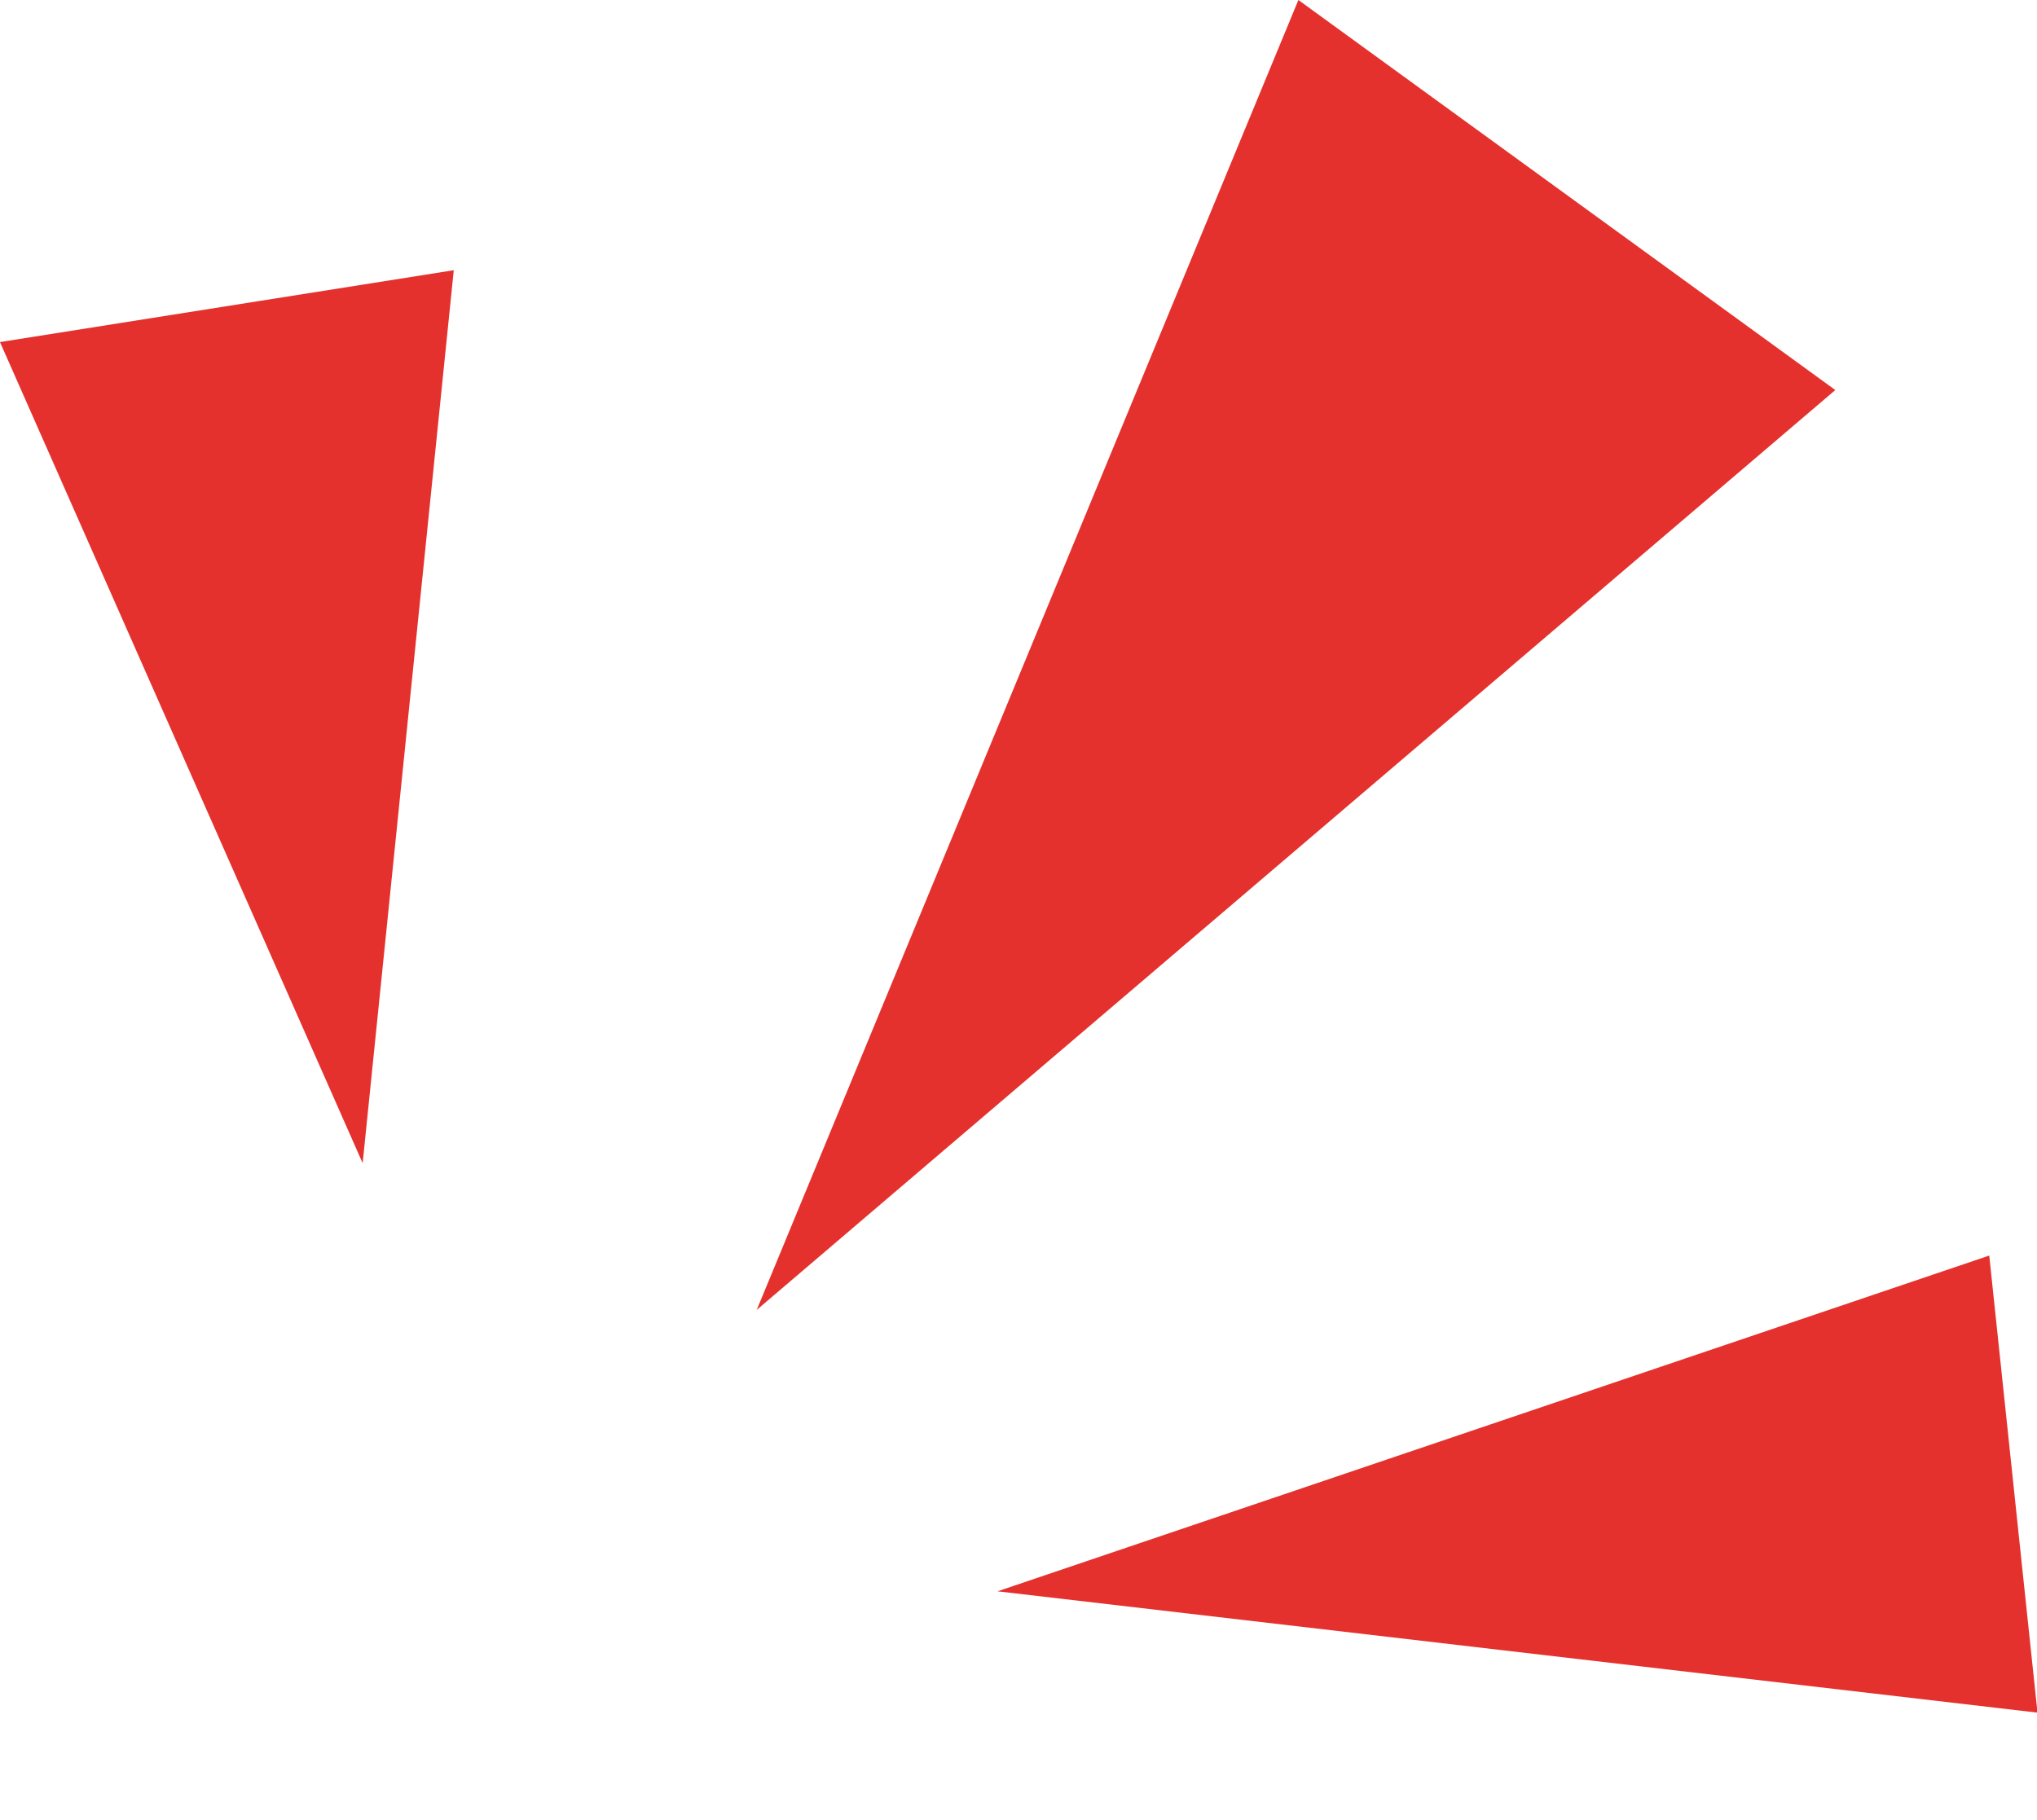 <svg xmlns="http://www.w3.org/2000/svg" width="43.658" height="39.009" viewBox="0 0 43.658 39.009"><g transform="translate(-916.171 -1503.991)"><path d="M4.923,0,9.847,18.6H0Z" transform="translate(928.806 1528.154) rotate(171)" fill="#e4312d"/><path d="M4.923,0,9.847,21.882H0Z" transform="matrix(-0.105, -0.995, 0.995, -0.105, 938.067, 1543)" fill="#e4312d"/><path d="M7.112,0l7.112,29.54H0Z" transform="translate(938.143 1536.25) rotate(-144)" fill="#e4312d"/></g></svg>